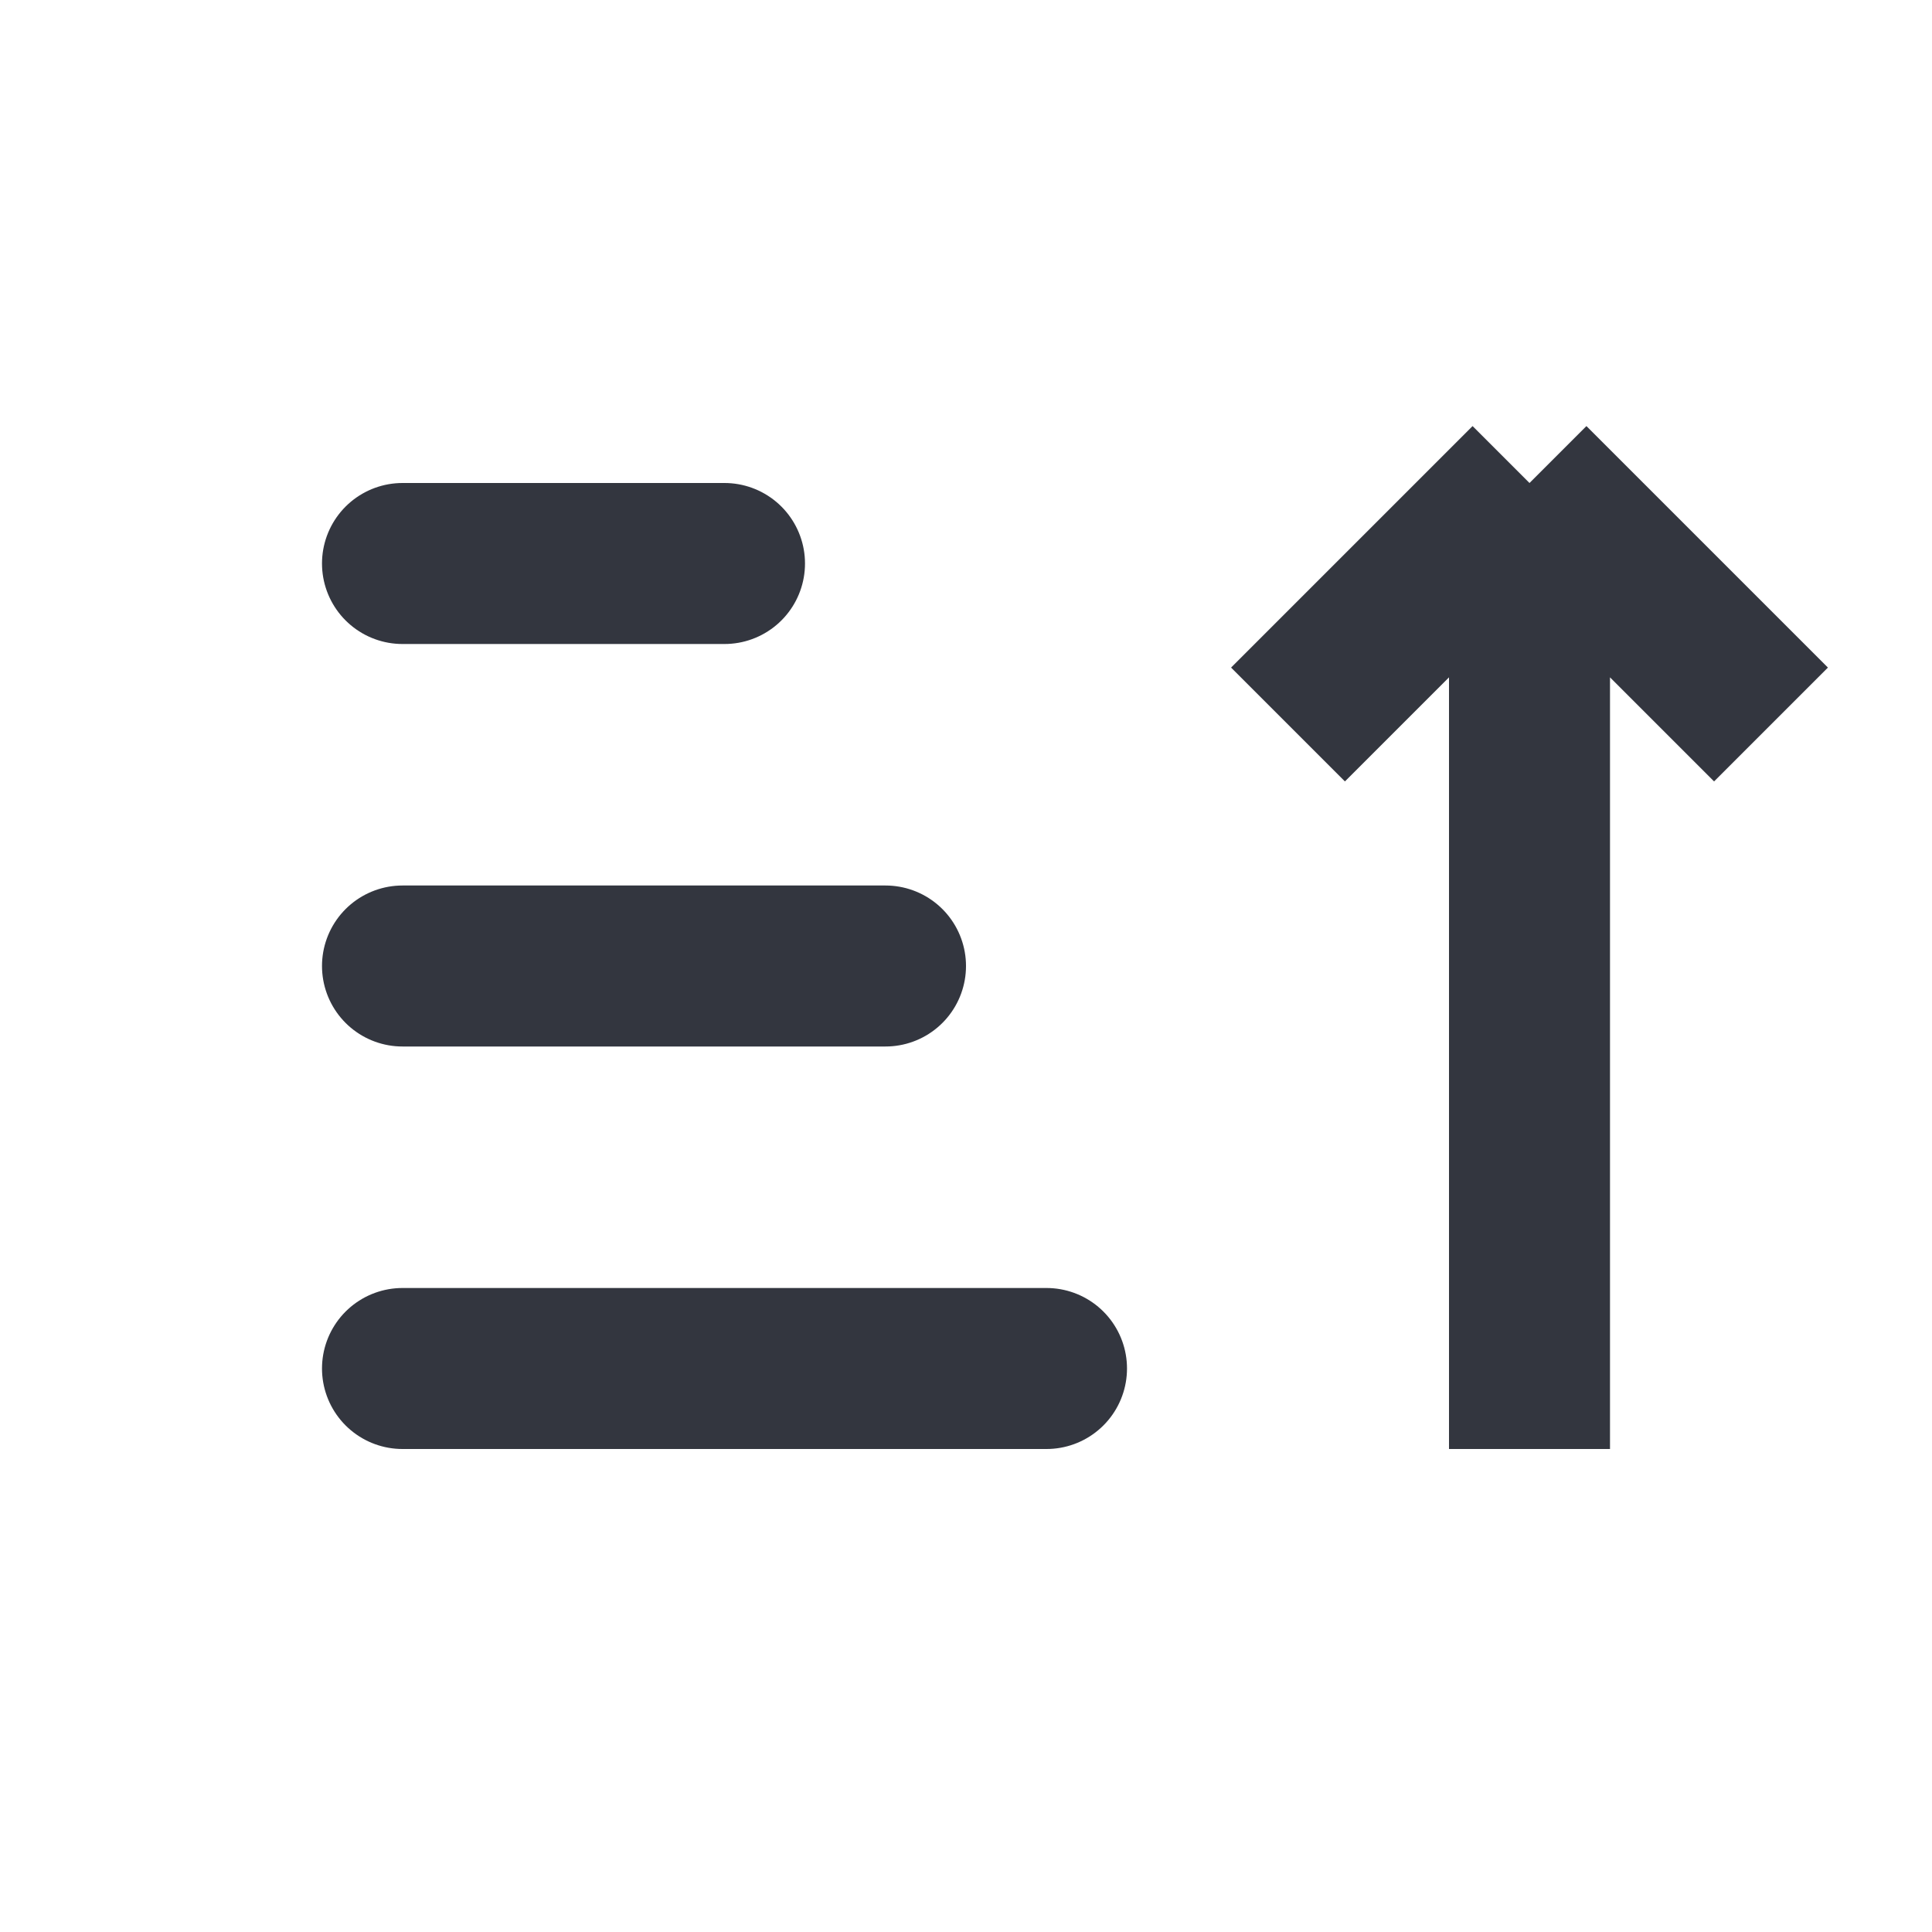 <?xml version="1.0" encoding="utf-8"?><!-- Uploaded to: SVG Repo, www.svgrepo.com, Generator: SVG Repo Mixer Tools -->
<svg width="800px" height="800px" viewBox="0 0 24 24" fill="none" xmlns="http://www.w3.org/2000/svg">
<path d="M5 17H13" stroke="#33363F" stroke-width="2" stroke-linecap="round"/>
<path d="M5 12H11" stroke="#33363F" stroke-width="2" stroke-linecap="round"/>
<path d="M5 7H9" stroke="#33363F" stroke-width="2" stroke-linecap="round"/>
<path d="M19 6L22 9M19 6L16 9M19 6L19 18" stroke="#33363F" stroke-width="2"/>
</svg>
